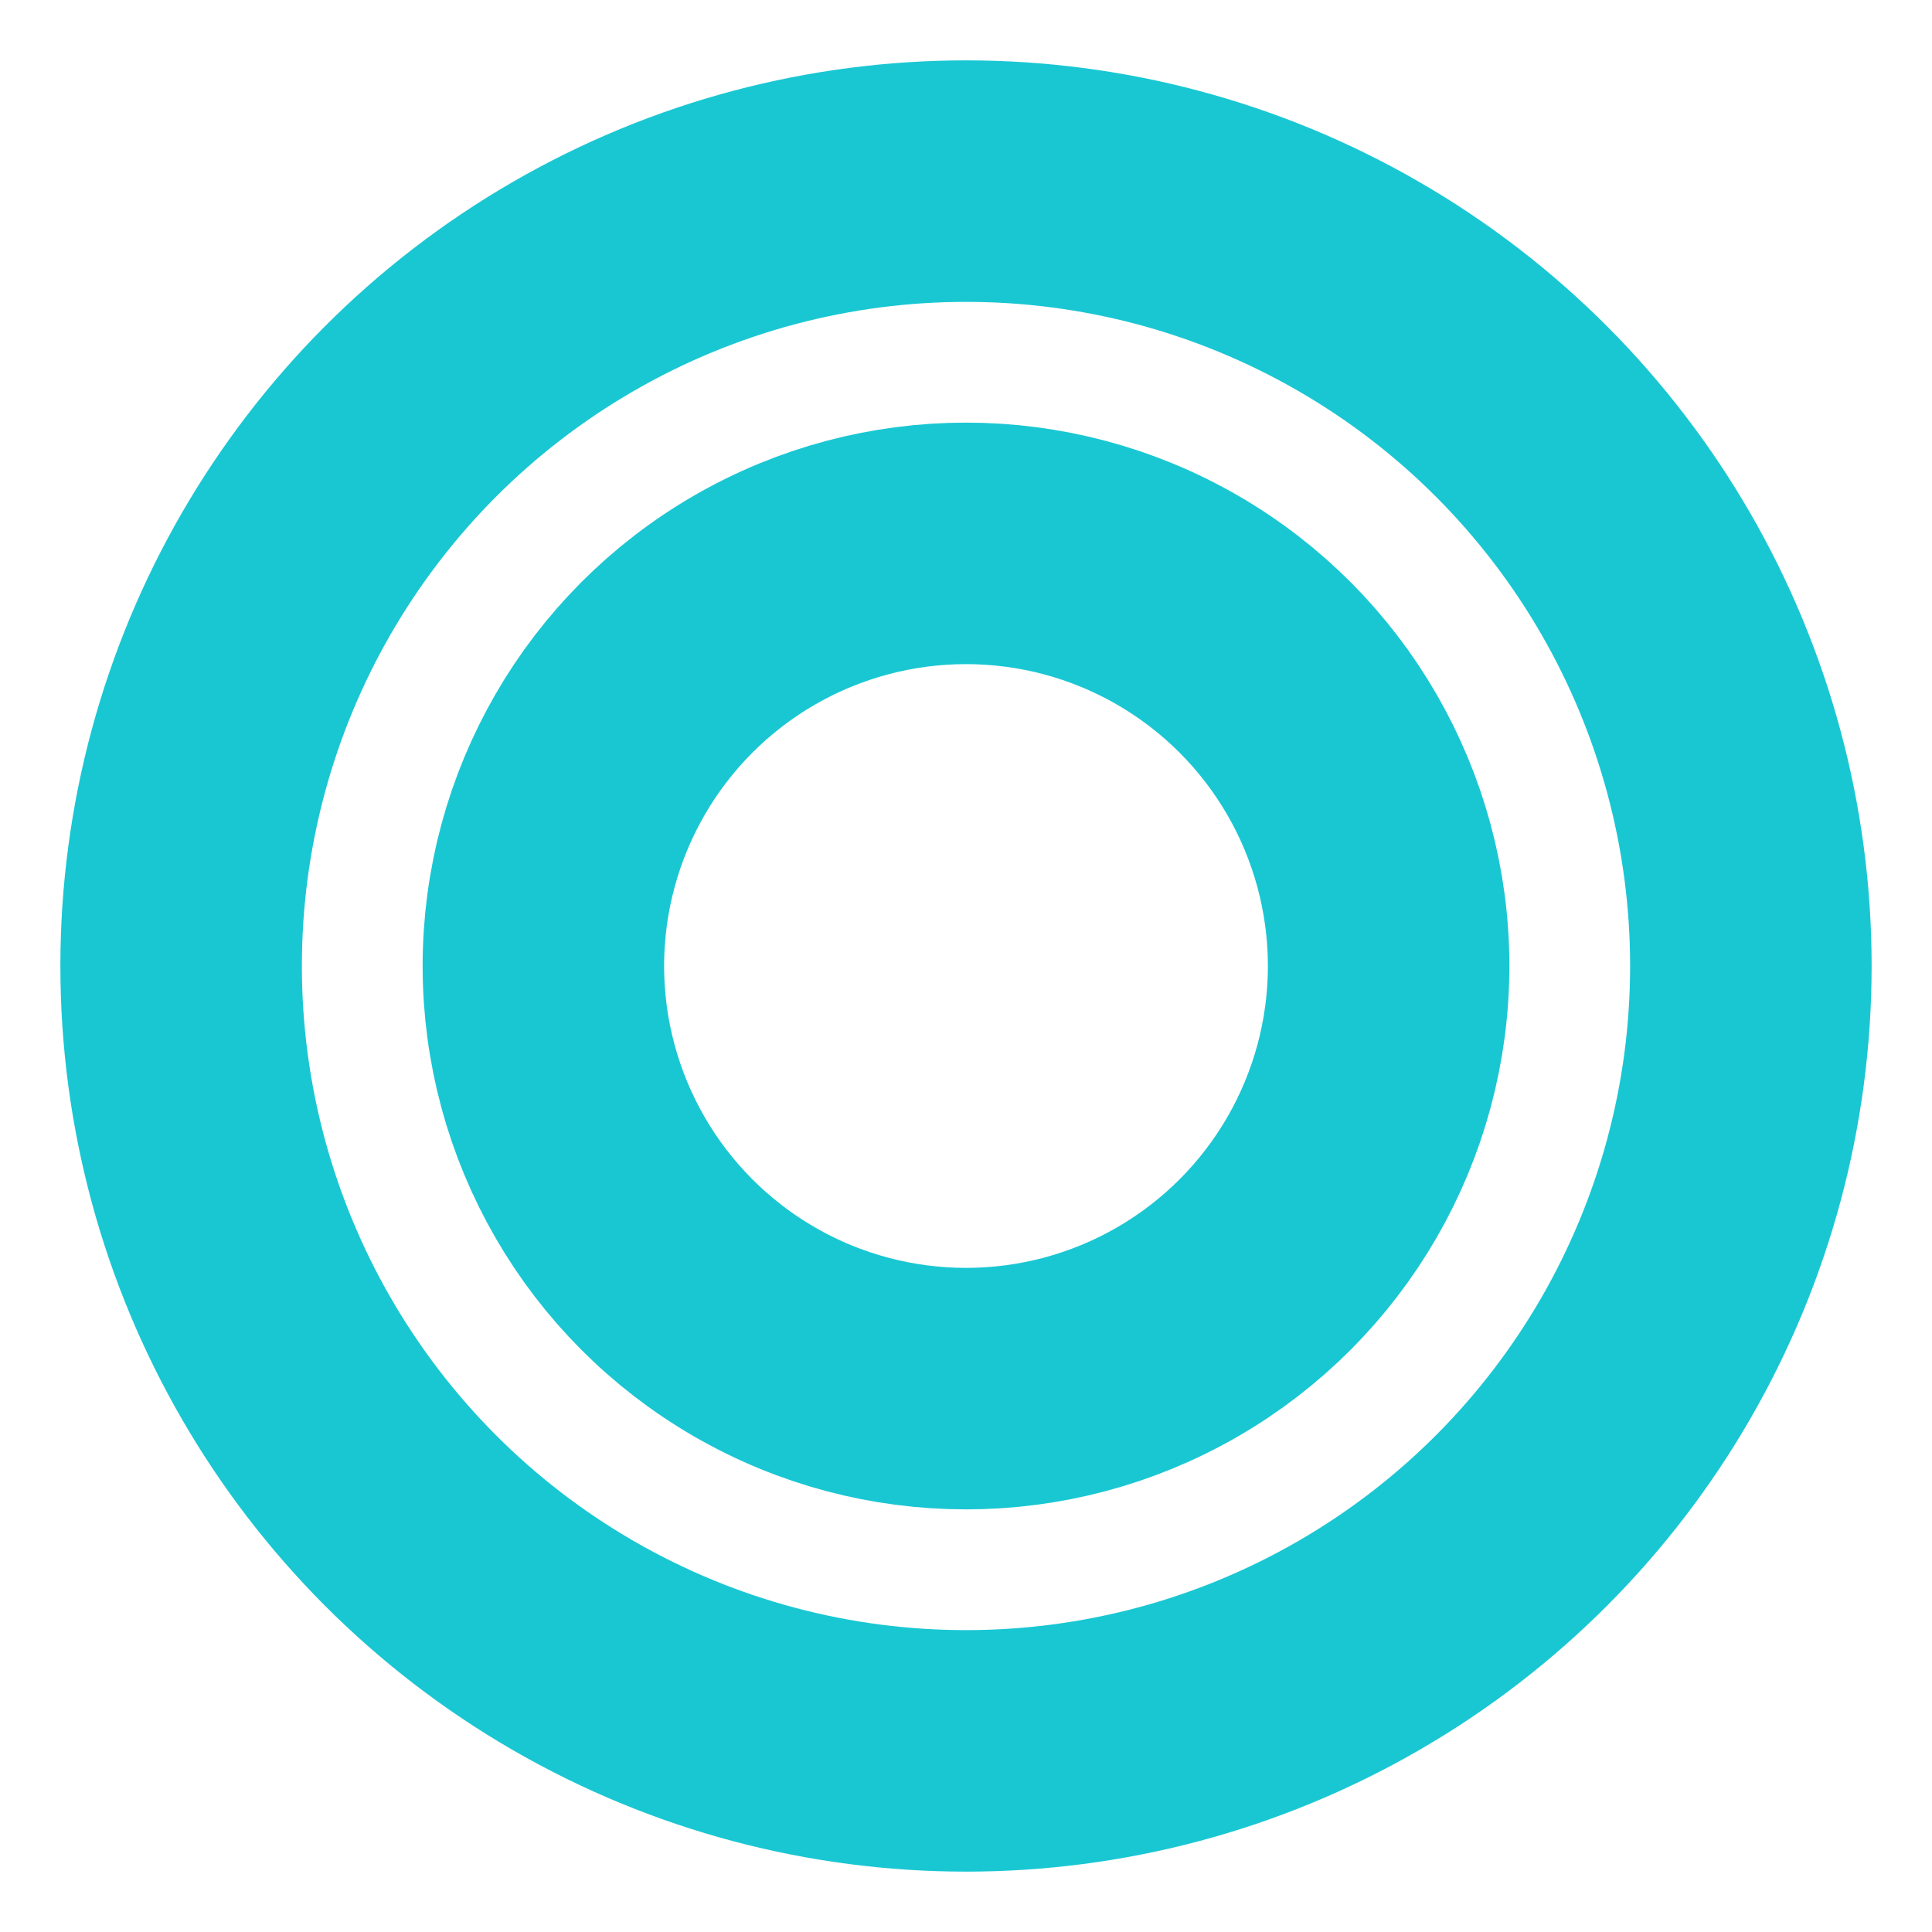 <svg xmlns="http://www.w3.org/2000/svg" viewBox="0 0 16 16"><style>.st0,.st1{fill:none}.st1{stroke:#19c7d3;stroke-width:2}</style><circle cx="8" cy="8" r="7.5" class="st0"/><circle cx="8" cy="8" r="6.5" class="st1"/><g transform="translate(3 3)"><circle cx="5" cy="5" r="4.5" class="st0"/><circle cx="5" cy="5" r="3.5" class="st1"/></g></svg>
